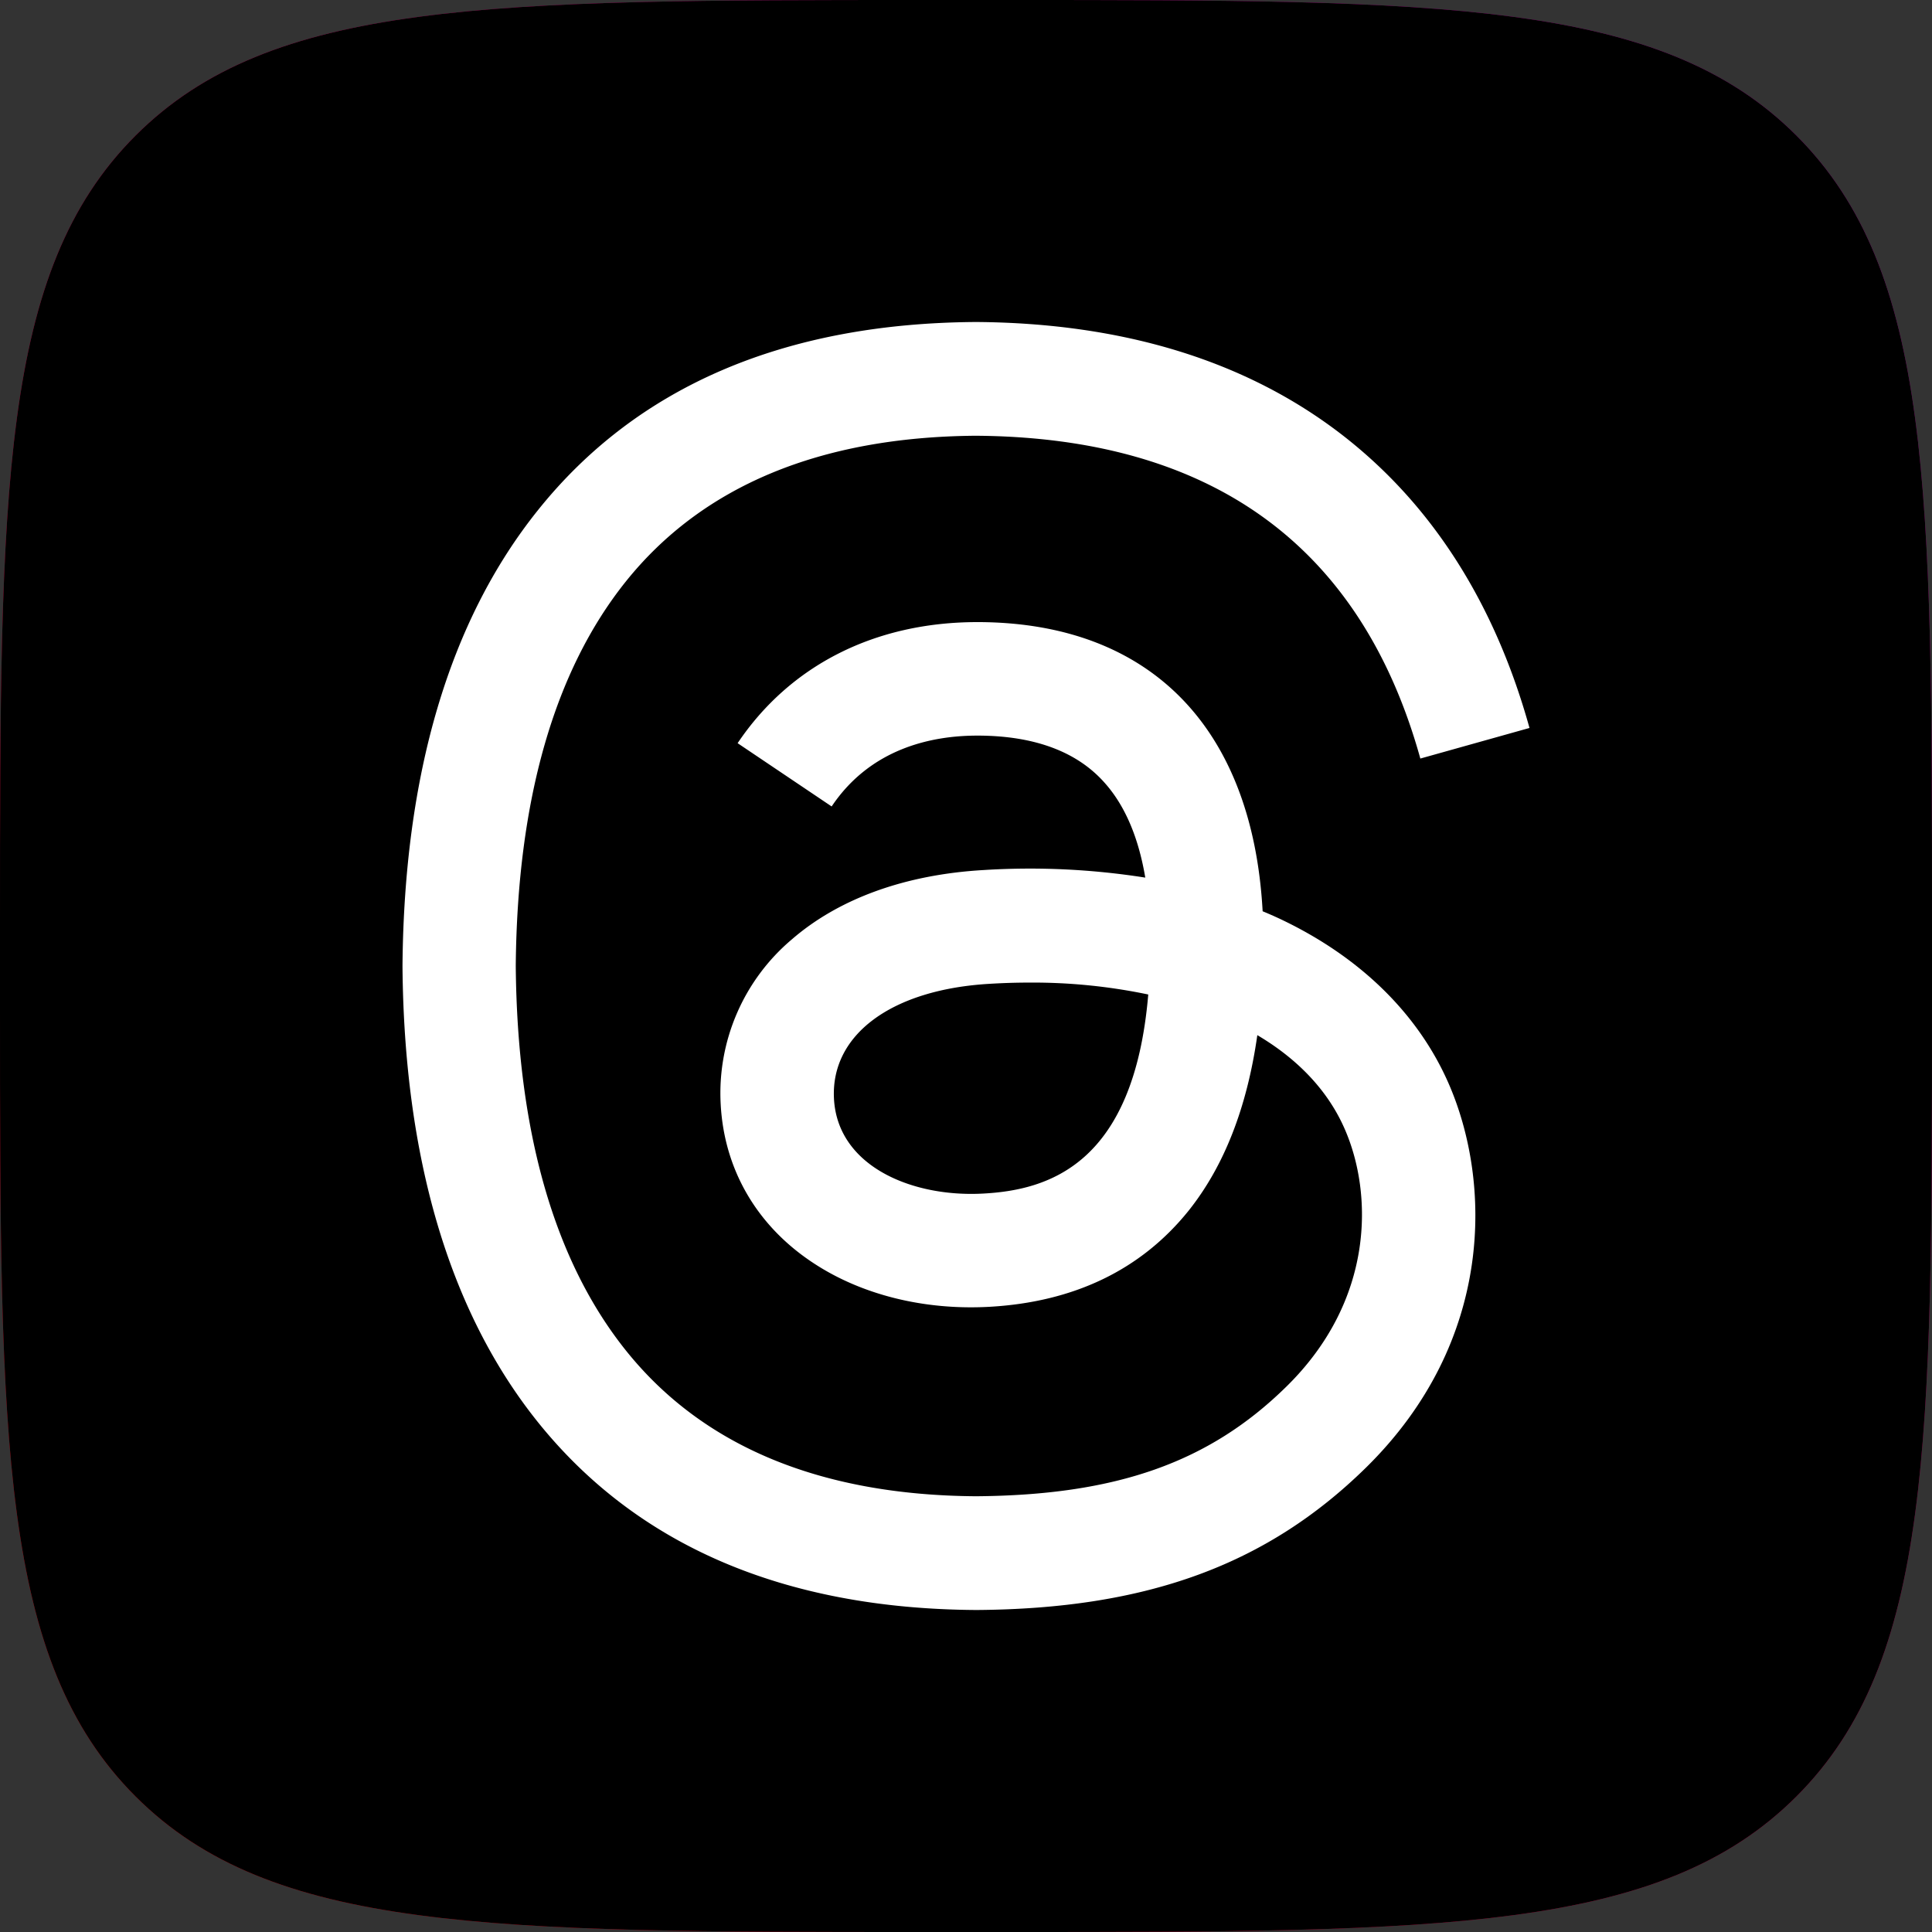 <?xml version="1.0" encoding="UTF-8"?> <svg xmlns="http://www.w3.org/2000/svg" width="24" height="24" fill="none"><rect width="100%" height="100%" fill="#333333" stroke="none"/><g clip-path="url(#a)"><path fill="url(#b)" d="M0 11.5c0-5.42 0-8.132 1.684-9.816S6.08 0 11.5 0h1c5.42 0 8.132 0 9.816 1.684S24 6.08 24 11.5v1c0 5.42 0 8.132-1.684 9.816S17.92 24 12.5 24h-1c-5.42 0-8.132 0-9.816-1.684S0 17.92 0 12.5z"></path><path fill="#000" d="M0 11.5c0-5.42 0-8.132 1.684-9.816S6.08 0 11.5 0h1c5.42 0 8.132 0 9.816 1.684S24 6.08 24 11.5v1c0 5.42 0 8.132-1.684 9.816S17.92 24 12.5 24h-1c-5.42 0-8.132 0-9.816-1.684S0 17.92 0 12.5z"></path><path fill="#fff" d="M12.119 20c-2.381-.016-4.211-.803-5.442-2.34C5.584 16.294 5.02 14.39 5 12.007v-.01c.02-2.386.584-4.287 1.679-5.655C7.908 4.803 9.739 4.016 12.119 4h.01c1.825.013 3.352.483 4.538 1.398 1.115.861 1.9 2.087 2.333 3.645l-1.356.38c-.734-2.64-2.592-3.99-5.522-4.01-1.934.014-3.397.624-4.348 1.811C6.884 8.336 6.425 9.942 6.407 12c.018 2.058.478 3.664 1.368 4.776.951 1.189 2.415 1.798 4.349 1.811 1.744-.013 2.898-.42 3.857-1.363 1.095-1.075 1.075-2.395.724-3.198-.206-.474-.58-.868-1.086-1.167q-.193 1.353-.854 2.181c-.59.734-1.424 1.136-2.48 1.194-.8.043-1.57-.146-2.167-.535-.707-.459-1.12-1.16-1.165-1.976a2.5 2.5 0 0 1 .884-2.054c.585-.507 1.409-.805 2.382-.861a9.2 9.2 0 0 1 2.008.094c-.083-.494-.249-.888-.498-1.17-.341-.391-.87-.59-1.569-.594h-.019c-.562 0-1.324.155-1.81.88l-1.168-.786c.652-.97 1.708-1.504 2.978-1.504h.029c2.124.013 3.39 1.317 3.515 3.592q.109.045.214.094c.991.468 1.716 1.175 2.097 2.047.53 1.214.58 3.193-1.03 4.773-1.23 1.206-2.722 1.752-4.837 1.766zm.672-7.794q-.242 0-.492.015c-1.22.069-1.982.63-1.939 1.429.045.836.966 1.225 1.851 1.177.814-.043 1.874-.361 2.053-2.473a7 7 0 0 0-1.473-.148"></path></g><defs><linearGradient id="b" x1="24" x2="0" y1="0" y2="24" gradientUnits="userSpaceOnUse"><stop stop-color="#B900B2"></stop><stop offset="1" stop-color="#F40001"></stop></linearGradient><clipPath id="a"><path fill="#fff" d="M0 0h24v24H0z"></path></clipPath></defs></svg> 